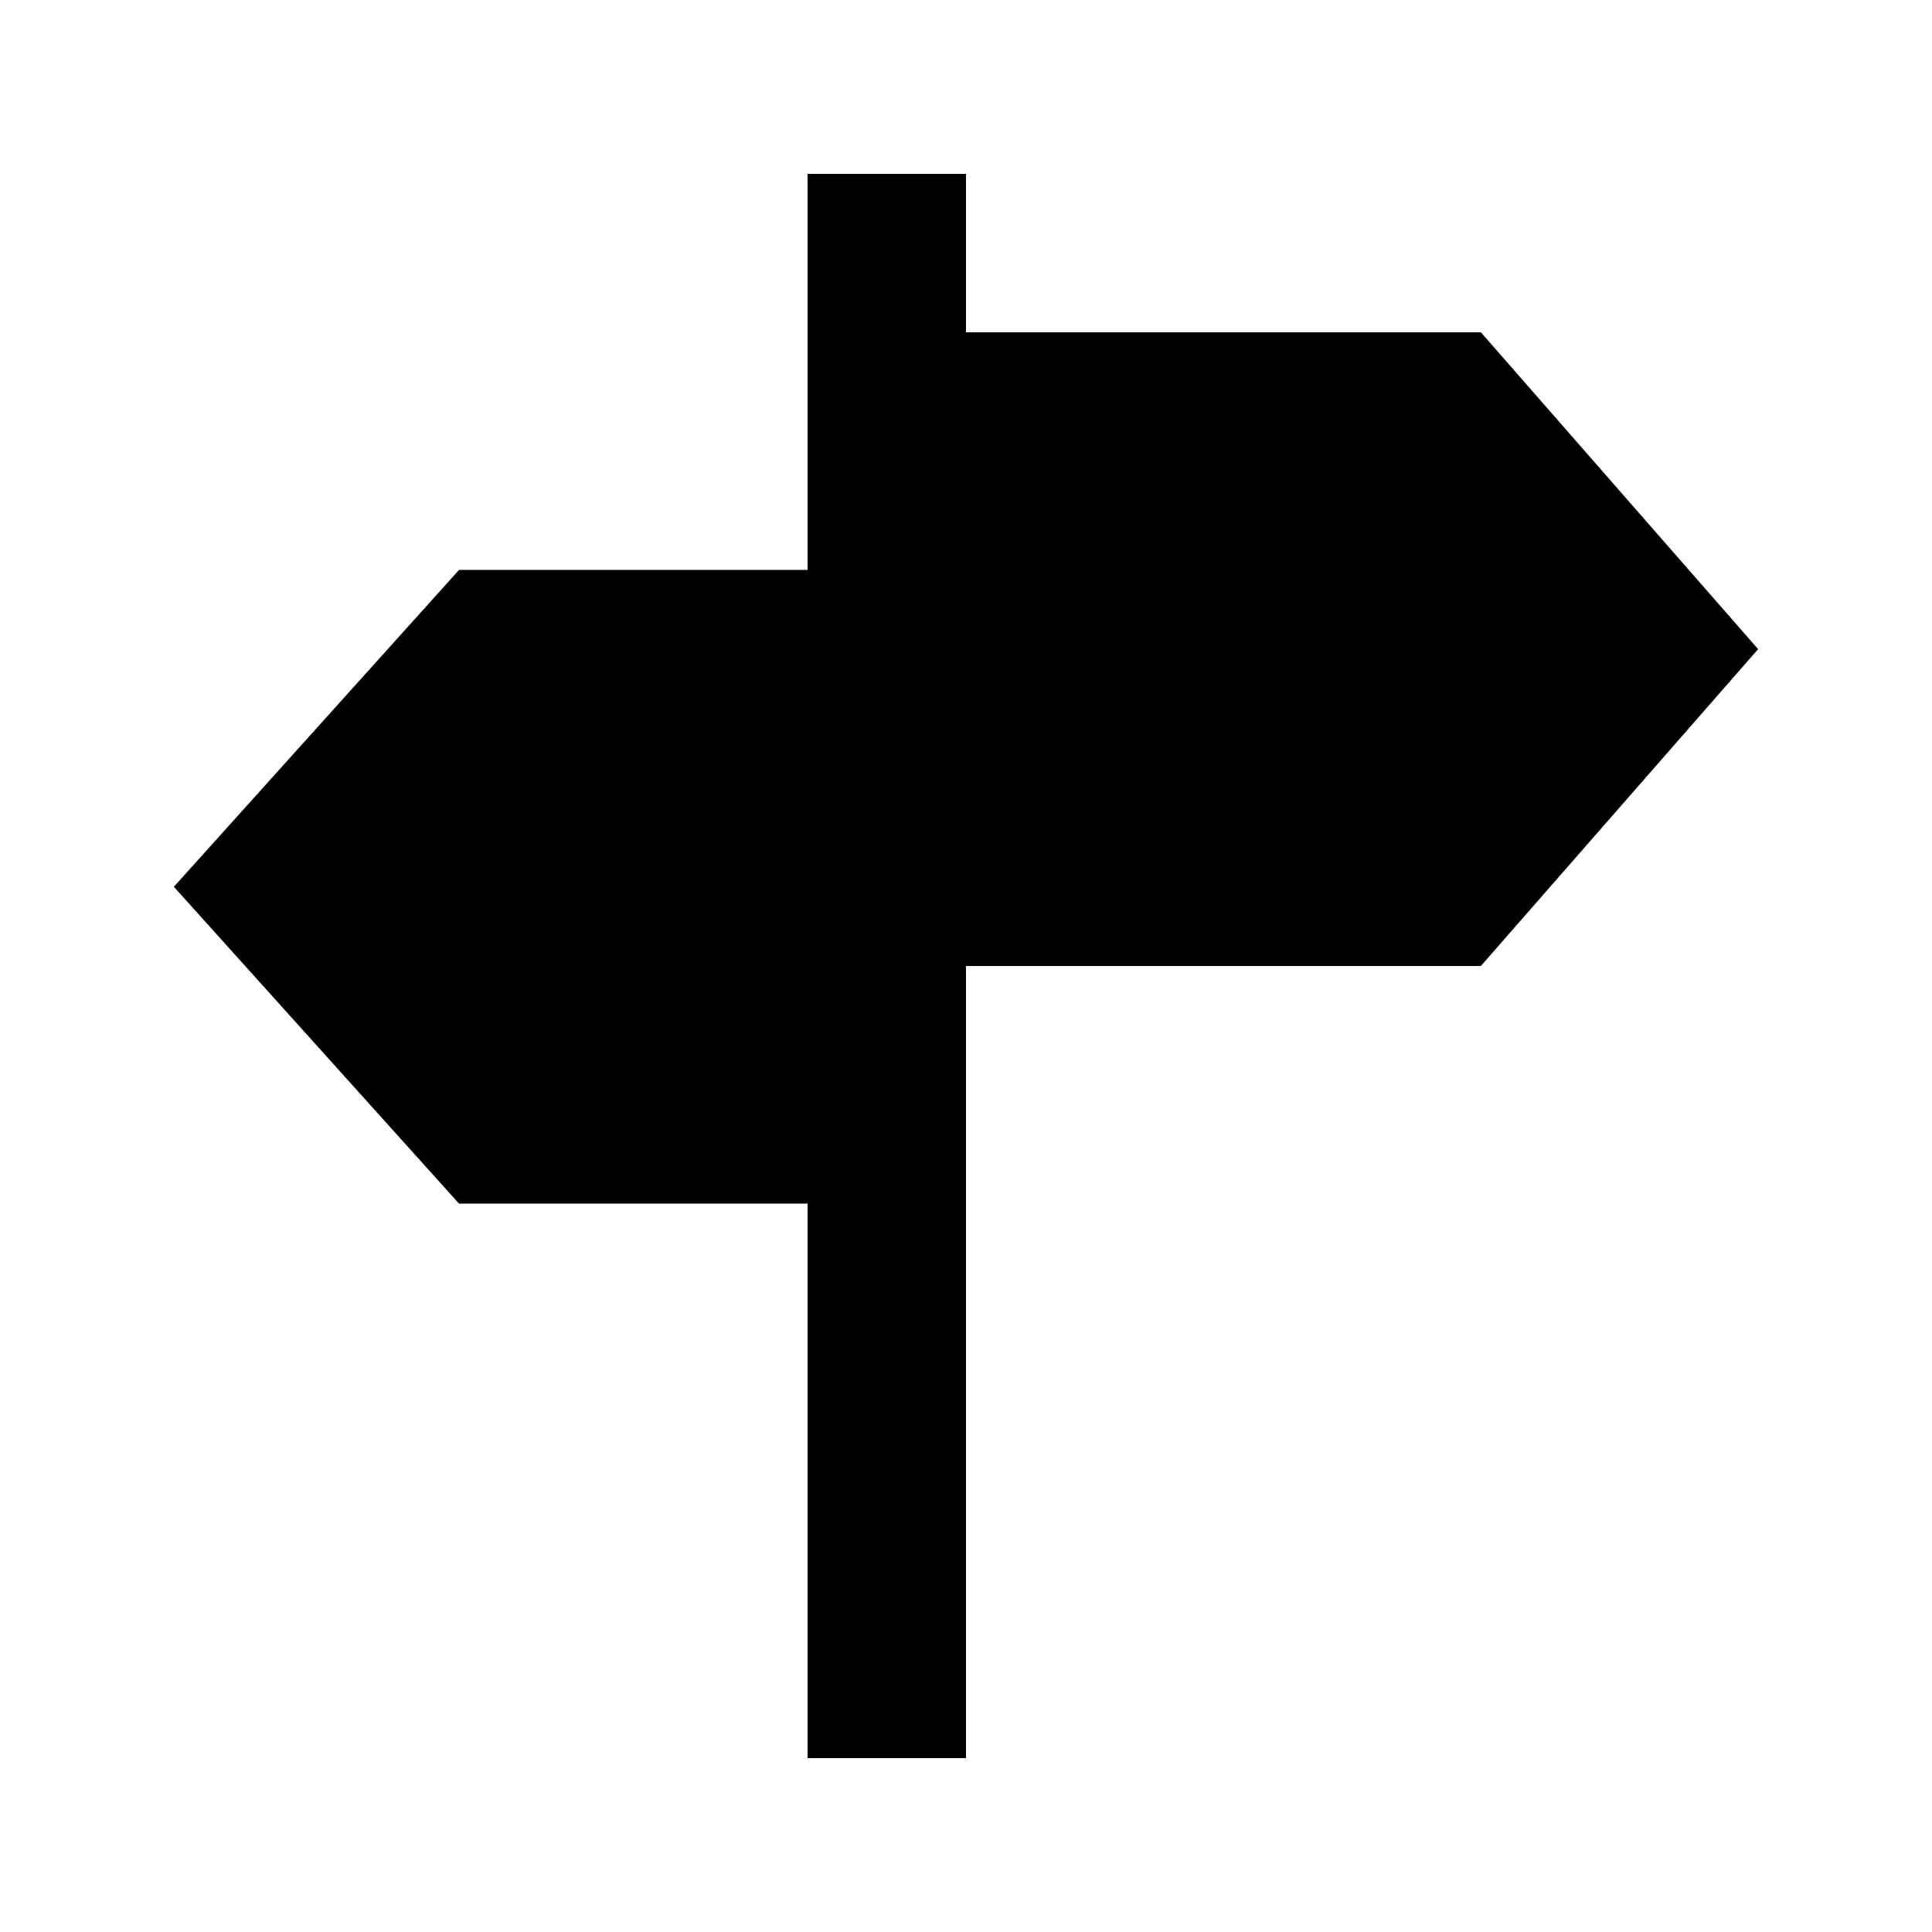 <?xml version="1.0" encoding="UTF-8"?>
<!-- Uploaded to: ICON Repo, www.svgrepo.com, Generator: ICON Repo Mixer Tools -->
<svg fill="#000000" width="800px" height="800px" version="1.1" viewBox="144 144 512 512" xmlns="http://www.w3.org/2000/svg">
 <path d="m609.92 316.03-73.473-83.969h-136.45v-41.984h-41.984v104.96h-92.367l-75.57 83.969 75.57 83.969h92.367v146.94h41.984v-209.92h136.45z"/>
</svg>